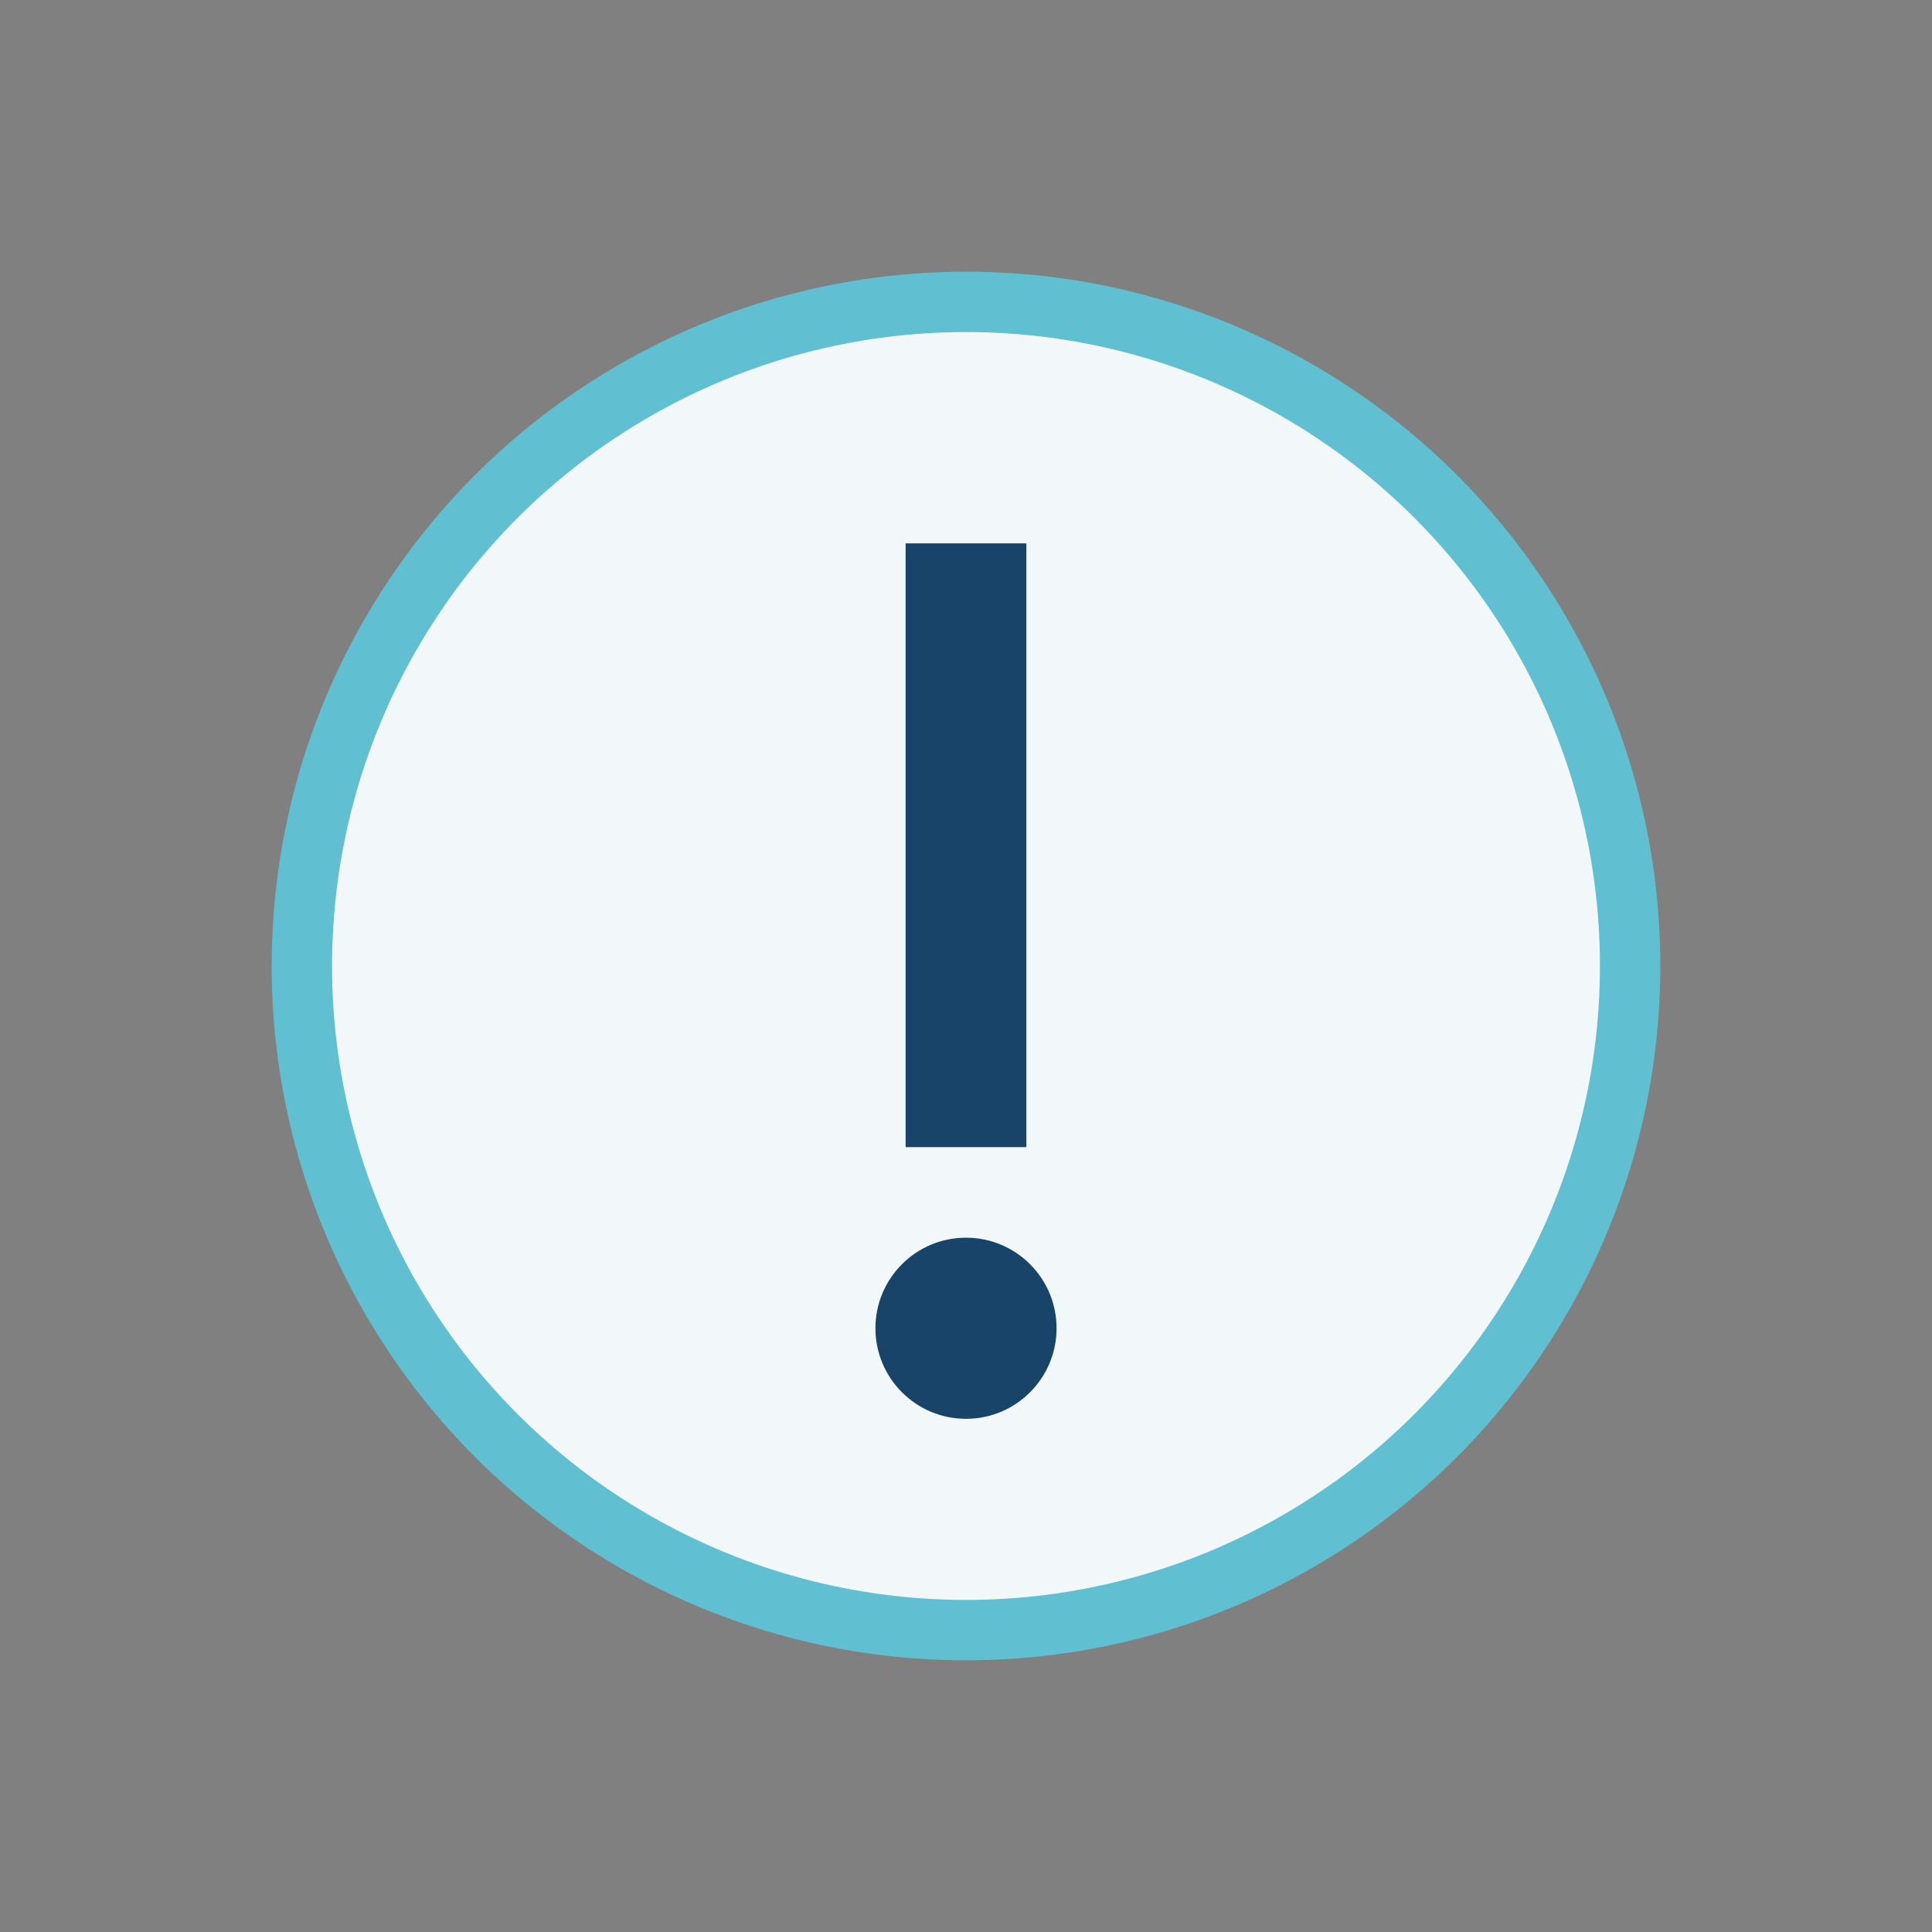 <?xml version="1.0" encoding="UTF-8"?>
<svg xmlns="http://www.w3.org/2000/svg" width="32" height="32" viewBox="0 0 32 32"><rect x="0" y="0" width="32" height="32" fill="#808080" stroke="none"/><circle cx="16" cy="16" r="11" fill="#F2F7FA" stroke="#60BFD1"/><path d="M16 9v10" stroke="#184469" stroke-width="2"/><circle cx="16" cy="22" r="1.5" fill="#184469"/></svg>
